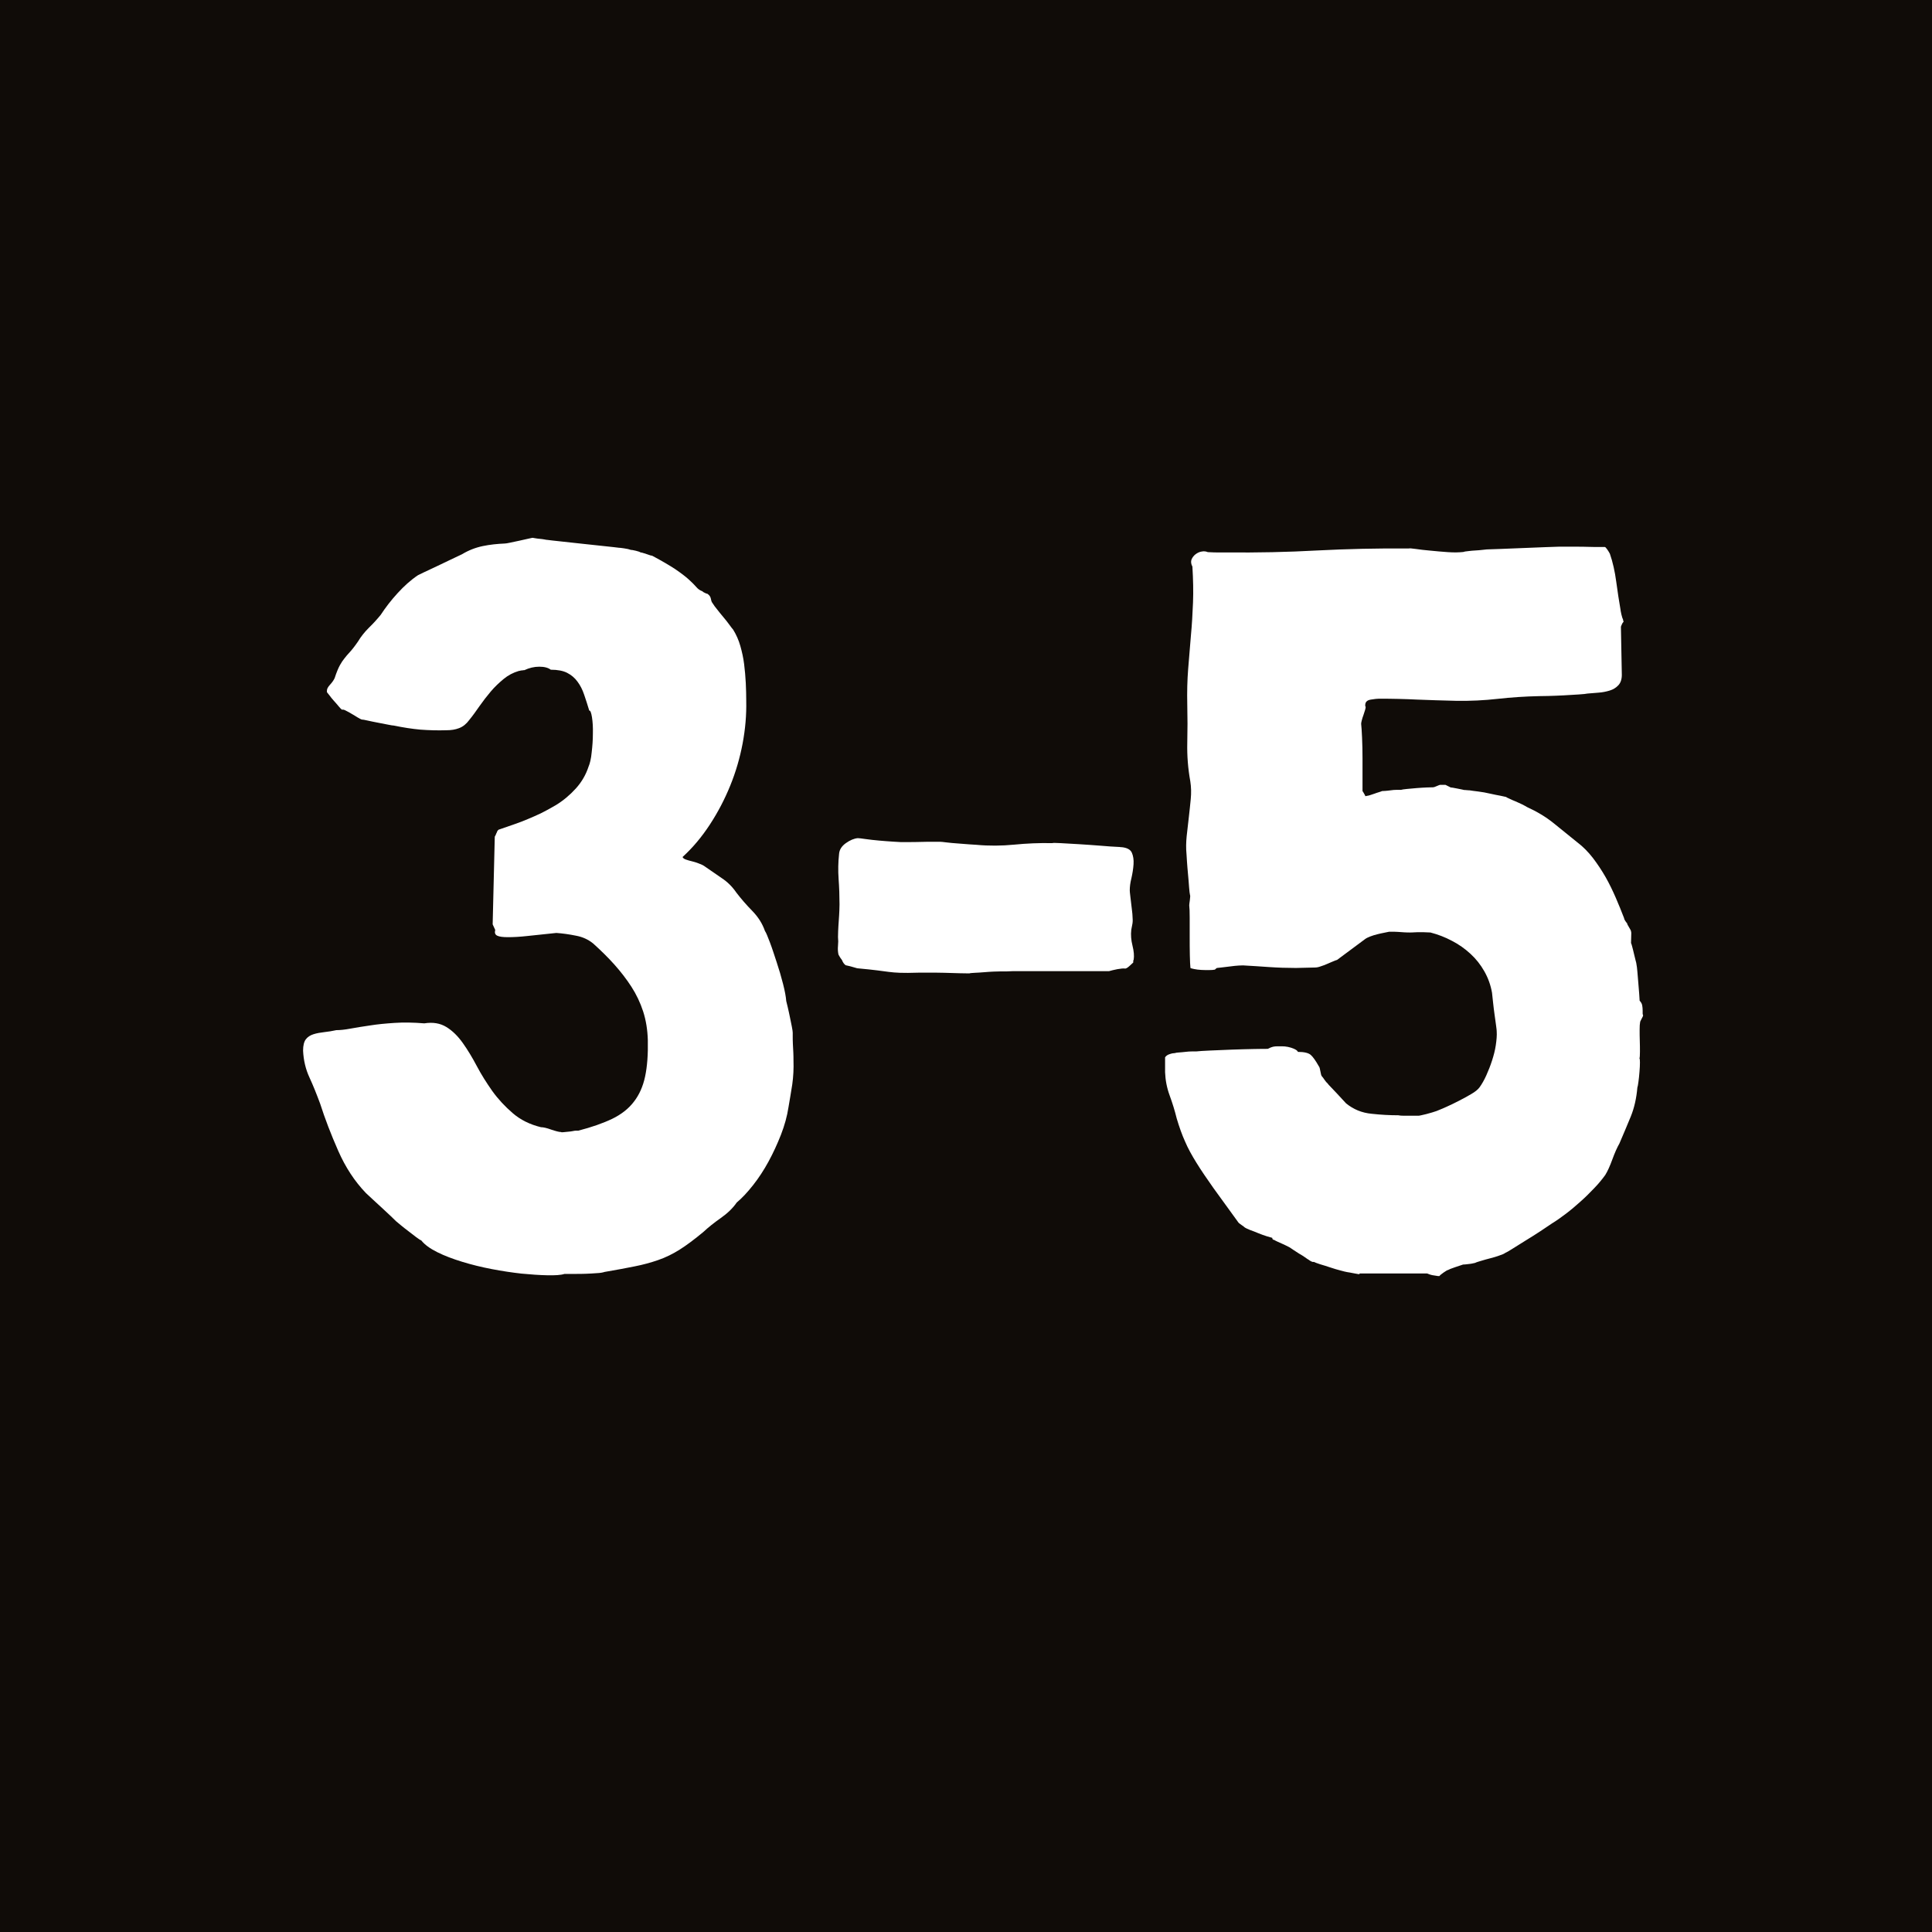 <?xml version="1.0" encoding="utf-8"?>
<!-- Generator: Adobe Illustrator 28.3.0, SVG Export Plug-In . SVG Version: 6.00 Build 0)  -->
<svg version="1.1" id="Livello_1" xmlns="http://www.w3.org/2000/svg" xmlns:xlink="http://www.w3.org/1999/xlink" x="0px" y="0px"
	 viewBox="0 0 128 128" style="enable-background:new 0 0 128 128;" xml:space="preserve">
<style type="text/css">
	.st0{fill:#100C08;}
	.st1{fill:none;}
	.st2{enable-background:new    ;}
	.st3{fill:#FFFFFF;}
</style>
<rect class="st0" width="128.46" height="128.46"/>
<rect y="36.26" class="st1" width="128.46" height="91.62"/>
<g class="st2">
	<path class="st3" d="M36.26,84.49c-0.51-0.01-1.08-0.05-1.71-0.11c-0.63-0.07-1.29-0.17-1.97-0.3s-1.33-0.29-1.95-0.48
		s-1.18-0.4-1.66-0.64c-0.48-0.24-0.84-0.5-1.06-0.78c-0.06-0.02-0.17-0.09-0.33-0.21c-0.16-0.12-0.34-0.26-0.52-0.4
		c-0.19-0.14-0.36-0.28-0.52-0.41c-0.16-0.13-0.26-0.22-0.3-0.25c-0.06-0.06-0.17-0.17-0.35-0.34c-0.18-0.17-0.38-0.35-0.59-0.55
		c-0.22-0.2-0.42-0.39-0.62-0.57c-0.2-0.18-0.34-0.32-0.44-0.41c-0.74-0.77-1.35-1.7-1.83-2.79c-0.48-1.09-0.88-2.13-1.2-3.13
		c-0.23-0.62-0.46-1.2-0.71-1.74c-0.25-0.54-0.39-1.13-0.42-1.77c0-0.34,0.06-0.59,0.18-0.75c0.12-0.16,0.29-0.27,0.51-0.34
		c0.22-0.07,0.46-0.11,0.72-0.14c0.26-0.03,0.53-0.07,0.79-0.13c0.25,0,0.56-0.03,0.93-0.1c0.38-0.07,0.81-0.14,1.3-0.21
		c0.49-0.08,1.03-0.13,1.63-0.17s1.25-0.03,1.97,0.03c0.57-0.09,1.05-0.01,1.46,0.24c0.41,0.25,0.77,0.61,1.09,1.06
		c0.32,0.45,0.63,0.96,0.93,1.53c0.3,0.57,0.65,1.12,1.03,1.66c0.39,0.54,0.84,1.02,1.35,1.46s1.13,0.75,1.87,0.93
		c0.15,0,0.38,0.05,0.68,0.16c0.3,0.1,0.52,0.16,0.65,0.16c0.02,0.02,0.07,0.02,0.16,0.01c0.08-0.01,0.18-0.02,0.3-0.03
		c0.11-0.01,0.22-0.02,0.31-0.04c0.09-0.02,0.16-0.03,0.2-0.03h0.06h0.11c0.89-0.23,1.63-0.49,2.24-0.78
		c0.6-0.29,1.09-0.67,1.44-1.13c0.36-0.46,0.61-1.02,0.75-1.68s0.2-1.46,0.18-2.41c-0.02-0.68-0.12-1.31-0.31-1.9
		c-0.19-0.58-0.45-1.13-0.78-1.64c-0.33-0.51-0.71-1-1.13-1.47s-0.89-0.93-1.4-1.39c-0.32-0.26-0.7-0.44-1.15-0.52
		c-0.44-0.09-0.87-0.15-1.29-0.18c-0.74,0.08-1.37,0.14-1.9,0.2c-0.53,0.06-0.96,0.08-1.3,0.08s-0.58-0.03-0.72-0.1
		c-0.14-0.07-0.18-0.19-0.13-0.38l-0.17-0.37l0.14-5.81l0.06-0.11c0.02-0.04,0.03-0.07,0.04-0.1c0.01-0.03,0.02-0.05,0.04-0.07
		c0-0.04,0.02-0.08,0.06-0.13c0.04-0.05,0.08-0.07,0.11-0.07c0.38-0.13,0.71-0.25,1.01-0.35c0.29-0.1,0.58-0.21,0.86-0.33
		s0.57-0.24,0.86-0.38c0.29-0.14,0.63-0.33,1.01-0.55c0.49-0.3,0.93-0.67,1.32-1.1c0.39-0.43,0.67-0.92,0.84-1.44
		c0.09-0.21,0.17-0.52,0.21-0.95c0.05-0.42,0.08-0.84,0.08-1.25c0.01-0.41-0.01-0.76-0.06-1.08c-0.05-0.31-0.11-0.46-0.18-0.44
		c-0.11-0.38-0.23-0.73-0.34-1.06c-0.11-0.33-0.26-0.62-0.44-0.86c-0.18-0.25-0.41-0.44-0.68-0.58c-0.27-0.14-0.64-0.21-1.09-0.21
		c-0.17-0.13-0.42-0.2-0.76-0.2s-0.67,0.08-0.99,0.23c-0.04,0-0.08,0-0.11,0.01c-0.04,0.01-0.08,0.01-0.11,0.01
		c-0.06,0.02-0.1,0.03-0.14,0.03c-0.38,0.11-0.72,0.29-1.02,0.54c-0.3,0.25-0.59,0.52-0.85,0.83c-0.26,0.31-0.51,0.63-0.74,0.96
		c-0.23,0.33-0.45,0.64-0.68,0.92c-0.19,0.26-0.41,0.44-0.67,0.54s-0.53,0.14-0.84,0.14c-0.6,0.02-1.18,0-1.73-0.04
		c-0.55-0.05-1.13-0.14-1.76-0.27c-0.06,0-0.18-0.02-0.38-0.06s-0.42-0.08-0.67-0.13c-0.25-0.05-0.47-0.09-0.68-0.14
		c-0.21-0.05-0.34-0.07-0.4-0.07c-0.06-0.02-0.15-0.07-0.27-0.14c-0.12-0.08-0.25-0.15-0.38-0.23c-0.13-0.08-0.26-0.15-0.38-0.21
		c-0.12-0.07-0.21-0.09-0.27-0.07c-0.04-0.02-0.11-0.09-0.21-0.21c-0.1-0.12-0.21-0.25-0.33-0.38s-0.21-0.25-0.3-0.37
		s-0.14-0.18-0.16-0.2v-0.11c0-0.11,0.07-0.24,0.2-0.38c0.13-0.14,0.24-0.29,0.31-0.44c0.13-0.4,0.25-0.68,0.35-0.86
		c0.1-0.18,0.2-0.33,0.3-0.45c0.09-0.12,0.21-0.26,0.35-0.41s0.33-0.39,0.55-0.71c0.19-0.32,0.43-0.62,0.72-0.91
		c0.29-0.28,0.55-0.57,0.78-0.85c0.32-0.49,0.69-0.97,1.12-1.44s0.87-0.87,1.35-1.19c0.04-0.02,0.17-0.08,0.41-0.2
		c0.24-0.11,0.5-0.24,0.81-0.38c0.3-0.14,0.61-0.29,0.92-0.44s0.57-0.27,0.78-0.37c0.43-0.26,0.89-0.44,1.37-0.54
		s0.97-0.15,1.46-0.17c0.06,0,0.18-0.02,0.37-0.06c0.19-0.04,0.39-0.08,0.61-0.13c0.22-0.05,0.41-0.09,0.58-0.13
		s0.26-0.06,0.28-0.06c0.02,0,0.08,0.01,0.18,0.03c0.1,0.02,0.21,0.03,0.31,0.04c0.1,0.01,0.2,0.02,0.3,0.04
		c0.09,0.02,0.16,0.03,0.2,0.03c0.13,0.02,0.42,0.05,0.88,0.1c0.45,0.05,0.94,0.1,1.47,0.16c0.53,0.06,1.02,0.11,1.49,0.16
		c0.46,0.05,0.76,0.08,0.89,0.1c0.04,0,0.16,0.01,0.35,0.04c0.2,0.03,0.34,0.06,0.44,0.1c0.06,0,0.17,0.02,0.34,0.06
		s0.27,0.08,0.31,0.11c0.06,0,0.19,0.04,0.4,0.11c0.21,0.08,0.33,0.11,0.37,0.11c0.64,0.34,1.15,0.64,1.53,0.89
		c0.38,0.26,0.67,0.48,0.89,0.68c0.22,0.2,0.38,0.36,0.5,0.5s0.25,0.23,0.4,0.28c0.04,0.04,0.09,0.08,0.17,0.11
		c0.08,0.04,0.13,0.06,0.17,0.06c0.08,0.06,0.13,0.11,0.16,0.16c0.03,0.05,0.05,0.09,0.06,0.14c0.01,0.05,0.02,0.1,0.04,0.17
		c0.02,0.07,0.07,0.15,0.14,0.24c0.02,0.04,0.09,0.14,0.23,0.31c0.13,0.17,0.27,0.34,0.42,0.52c0.15,0.18,0.29,0.35,0.41,0.52
		c0.12,0.17,0.2,0.27,0.24,0.31c0.21,0.34,0.37,0.7,0.48,1.09c0.11,0.39,0.2,0.79,0.25,1.2s0.09,0.83,0.11,1.25
		c0.02,0.42,0.03,0.81,0.03,1.19c0.02,0.92-0.06,1.86-0.24,2.82c-0.18,0.95-0.45,1.88-0.82,2.79s-0.82,1.77-1.35,2.58
		c-0.53,0.81-1.13,1.53-1.81,2.15c0.04,0.08,0.11,0.13,0.23,0.17s0.24,0.08,0.38,0.11s0.29,0.08,0.45,0.14
		c0.16,0.06,0.3,0.12,0.41,0.2c0.38,0.26,0.75,0.52,1.13,0.78c0.38,0.25,0.7,0.57,0.96,0.95c0.32,0.42,0.67,0.82,1.06,1.22
		c0.39,0.4,0.67,0.84,0.84,1.33c0.08,0.11,0.18,0.37,0.33,0.76s0.29,0.84,0.45,1.32c0.16,0.48,0.3,0.96,0.42,1.43
		c0.12,0.47,0.19,0.85,0.21,1.13c0.02,0.08,0.05,0.21,0.1,0.41c0.05,0.2,0.09,0.41,0.14,0.64c0.05,0.23,0.09,0.44,0.13,0.64
		c0.04,0.2,0.06,0.34,0.06,0.41c0,0.02,0,0.1,0,0.24c0,0.14,0,0.31,0.01,0.5c0.01,0.19,0.02,0.38,0.03,0.58
		c0.01,0.2,0.01,0.36,0.01,0.5c0.02,0.57-0.01,1.1-0.08,1.6c-0.08,0.5-0.16,1-0.25,1.51c-0.09,0.6-0.26,1.21-0.5,1.83
		c-0.24,0.61-0.51,1.2-0.82,1.77s-0.65,1.09-1.02,1.56s-0.73,0.86-1.09,1.16c-0.26,0.38-0.62,0.72-1.06,1.03
		c-0.44,0.31-0.83,0.62-1.15,0.92c-0.59,0.49-1.11,0.88-1.57,1.17c-0.46,0.29-0.93,0.52-1.42,0.69s-1,0.31-1.56,0.42
		c-0.56,0.11-1.22,0.24-2,0.37c-0.11,0.04-0.29,0.07-0.52,0.08c-0.24,0.02-0.47,0.03-0.71,0.04c-0.24,0.01-0.45,0.01-0.65,0.01
		s-0.32,0-0.35,0h-0.42C37.16,84.48,36.77,84.5,36.26,84.49z"/>
	<path class="st3" d="M55.55,63.24c-0.04-0.19-0.05-0.38-0.03-0.58c0.02-0.2,0.02-0.39,0-0.58c0-0.06,0-0.19,0.01-0.4
		c0.01-0.21,0.02-0.43,0.04-0.68c0.02-0.25,0.03-0.47,0.04-0.68c0.01-0.21,0.01-0.34,0.01-0.4c0-0.57-0.02-1.13-0.06-1.68
		c-0.04-0.56-0.03-1.11,0.03-1.66c0.02-0.28,0.17-0.52,0.45-0.72c0.28-0.2,0.55-0.31,0.79-0.33c0.08,0,0.25,0.02,0.52,0.06
		c0.27,0.04,0.57,0.07,0.89,0.1c0.32,0.03,0.62,0.05,0.91,0.07s0.45,0.03,0.51,0.03c0.08,0,0.24,0,0.5,0s0.53,0,0.82-0.01
		c0.29-0.01,0.57-0.01,0.82-0.01s0.41,0,0.47,0s0.2,0.01,0.42,0.04c0.23,0.03,0.48,0.05,0.75,0.07c0.27,0.02,0.53,0.04,0.77,0.06
		c0.24,0.02,0.39,0.03,0.47,0.03c0.85,0.08,1.69,0.07,2.51-0.01c0.82-0.08,1.67-0.12,2.53-0.1c0.02-0.02,0.2-0.02,0.55,0
		c0.35,0.02,0.75,0.04,1.22,0.07c0.46,0.03,0.93,0.06,1.42,0.1s0.87,0.07,1.17,0.08c0.04,0,0.08,0,0.13,0.01
		c0.05,0.01,0.09,0.01,0.13,0.01c0.34,0.04,0.56,0.16,0.65,0.37s0.13,0.46,0.11,0.76s-0.07,0.61-0.14,0.92
		c-0.08,0.31-0.11,0.58-0.11,0.81c0,0.06,0.01,0.17,0.03,0.33c0.02,0.16,0.04,0.33,0.06,0.51c0.02,0.18,0.04,0.35,0.06,0.51
		c0.02,0.16,0.03,0.27,0.03,0.33c0.02,0.21,0.02,0.38,0,0.51s-0.05,0.27-0.08,0.42c-0.04,0.34-0.01,0.69,0.08,1.05
		s0.12,0.67,0.08,0.93c-0.02,0.02-0.03,0.06-0.03,0.11v0.08c-0.04,0.04-0.12,0.11-0.25,0.23s-0.23,0.17-0.28,0.17
		c-0.11-0.02-0.29,0-0.52,0.04c-0.24,0.05-0.42,0.09-0.55,0.13c-0.06,0-0.23,0-0.52,0c-0.29,0-0.65,0-1.08,0s-0.88,0-1.37,0
		s-0.94,0-1.36,0s-0.77,0-1.08,0s-0.47,0-0.51,0s-0.12,0-0.25,0s-0.27,0-0.42,0.01c-0.15,0.01-0.29,0.01-0.42,0.01s-0.22,0-0.25,0
		c-0.06,0-0.18,0-0.38,0.01c-0.2,0.01-0.41,0.02-0.62,0.04c-0.22,0.02-0.42,0.03-0.62,0.04c-0.2,0.01-0.33,0.02-0.38,0.04
		c-0.09,0-0.3,0-0.62-0.01c-0.32-0.01-0.67-0.02-1.03-0.03c-0.37-0.01-0.71-0.01-1.03-0.01c-0.32,0-0.53,0-0.62,0
		c-0.59,0.02-1.02,0.02-1.29,0.01c-0.27-0.01-0.52-0.03-0.75-0.06c-0.23-0.03-0.48-0.06-0.76-0.1s-0.73-0.08-1.33-0.14
		c-0.06-0.02-0.17-0.05-0.35-0.1c-0.18-0.05-0.32-0.08-0.41-0.1c-0.09-0.06-0.18-0.17-0.25-0.35
		C55.65,63.44,55.59,63.31,55.55,63.24z"/>
	<path class="st3" d="M90.07,84.42c-0.04,0-0.16-0.02-0.37-0.06s-0.36-0.07-0.45-0.08s-0.25-0.06-0.45-0.11s-0.43-0.12-0.67-0.2
		c-0.24-0.08-0.46-0.15-0.67-0.21c-0.21-0.07-0.35-0.12-0.42-0.16c-0.04,0.02-0.09,0.01-0.17-0.03s-0.13-0.08-0.17-0.11
		c-0.04-0.02-0.12-0.07-0.24-0.16c-0.12-0.08-0.25-0.17-0.4-0.25c-0.14-0.09-0.27-0.17-0.4-0.26c-0.12-0.08-0.2-0.14-0.24-0.16
		s-0.1-0.05-0.2-0.1c-0.09-0.05-0.19-0.09-0.3-0.14c-0.1-0.05-0.21-0.09-0.31-0.14c-0.1-0.05-0.17-0.08-0.18-0.1
		c-0.09,0-0.14-0.05-0.14-0.14c-0.08-0.02-0.2-0.06-0.38-0.11c-0.18-0.06-0.36-0.12-0.55-0.2c-0.19-0.08-0.37-0.15-0.54-0.21
		c-0.17-0.07-0.28-0.12-0.34-0.16c-0.04-0.04-0.11-0.09-0.21-0.16c-0.1-0.07-0.17-0.12-0.21-0.16c-0.66-0.91-1.21-1.67-1.66-2.29
		c-0.44-0.62-0.82-1.18-1.13-1.68c-0.31-0.5-0.57-0.97-0.76-1.42c-0.2-0.44-0.38-0.95-0.55-1.52c-0.13-0.53-0.29-1.04-0.47-1.53
		c-0.18-0.49-0.28-1-0.3-1.53v-0.99c0.06-0.09,0.16-0.17,0.3-0.21c0.14-0.05,0.26-0.07,0.35-0.07c0.04-0.02,0.12-0.03,0.25-0.04
		c0.13-0.01,0.28-0.02,0.44-0.04c0.16-0.02,0.31-0.03,0.44-0.03s0.23,0,0.28,0c0.17-0.02,0.48-0.04,0.93-0.06s0.93-0.04,1.44-0.06
		s0.99-0.03,1.44-0.04c0.45-0.01,0.76-0.01,0.93-0.01c0.15-0.08,0.27-0.12,0.35-0.14c0.09-0.02,0.18-0.03,0.3-0.03
		c0.06,0,0.15,0,0.28,0s0.27,0.01,0.41,0.04c0.14,0.03,0.28,0.07,0.41,0.13s0.22,0.12,0.25,0.2c0.42,0,0.7,0.07,0.85,0.2
		s0.33,0.39,0.54,0.76c0.04,0.04,0.07,0.15,0.1,0.33c0.03,0.18,0.06,0.29,0.1,0.33s0.1,0.12,0.18,0.24
		c0.08,0.12,0.15,0.19,0.18,0.21c0.04,0.06,0.12,0.15,0.24,0.27c0.12,0.12,0.25,0.26,0.38,0.4c0.13,0.14,0.25,0.27,0.37,0.4
		c0.11,0.12,0.2,0.21,0.25,0.27c0.49,0.4,1.05,0.63,1.69,0.69c0.63,0.07,1.22,0.1,1.77,0.1c0.09,0.02,0.22,0.03,0.37,0.03
		s0.3,0,0.45,0h0.54c0.04,0,0.2-0.04,0.5-0.11c0.29-0.08,0.51-0.14,0.67-0.2s0.36-0.15,0.64-0.27c0.27-0.12,0.56-0.26,0.85-0.41
		c0.29-0.15,0.57-0.3,0.82-0.45c0.26-0.15,0.44-0.3,0.55-0.45c0.15-0.21,0.3-0.47,0.44-0.78c0.14-0.31,0.27-0.64,0.38-0.98
		s0.2-0.68,0.25-1.02s0.08-0.65,0.06-0.93c0-0.04-0.01-0.16-0.04-0.37c-0.03-0.21-0.06-0.45-0.1-0.72c-0.04-0.27-0.07-0.54-0.1-0.81
		c-0.03-0.26-0.05-0.48-0.07-0.65c-0.09-0.51-0.26-0.98-0.51-1.42s-0.55-0.82-0.92-1.16c-0.37-0.34-0.78-0.63-1.23-0.86
		c-0.45-0.24-0.92-0.42-1.42-0.55c-0.04,0-0.12,0-0.25-0.01c-0.13-0.01-0.27-0.01-0.41-0.01c-0.14,0-0.28,0-0.41,0.01
		c-0.13,0.01-0.23,0.01-0.28,0.01c-0.09,0-0.22,0-0.37-0.01c-0.15-0.01-0.3-0.02-0.44-0.03c-0.14-0.01-0.27-0.01-0.38-0.01
		s-0.18,0-0.2,0c-0.08,0.02-0.19,0.04-0.34,0.07c-0.15,0.03-0.3,0.06-0.45,0.1s-0.3,0.08-0.45,0.14s-0.26,0.11-0.34,0.17l-1.87,1.39
		c-0.02,0-0.08,0.02-0.2,0.07c-0.11,0.05-0.25,0.1-0.4,0.17c-0.15,0.07-0.31,0.13-0.47,0.18c-0.16,0.06-0.29,0.08-0.38,0.08
		l-1.27,0.03c-0.6,0-1.2-0.02-1.78-0.06s-1.16-0.08-1.73-0.11c-0.02,0-0.11,0-0.28,0.01c-0.17,0.01-0.36,0.03-0.58,0.06
		c-0.22,0.03-0.41,0.05-0.58,0.07s-0.26,0.03-0.28,0.03s-0.07,0.04-0.14,0.11c-0.09,0.02-0.23,0.03-0.4,0.03s-0.34,0-0.51-0.01
		c-0.17-0.01-0.33-0.03-0.47-0.06c-0.14-0.03-0.22-0.05-0.24-0.07c-0.02-0.17-0.03-0.45-0.04-0.85c-0.01-0.4-0.01-0.81-0.01-1.25
		s0-0.84,0-1.23c0-0.39-0.01-0.66-0.03-0.81c0-0.04,0.01-0.16,0.04-0.35c0.03-0.2,0.03-0.32,0.01-0.35
		c-0.02-0.08-0.04-0.25-0.06-0.51s-0.04-0.55-0.07-0.85s-0.05-0.58-0.07-0.85s-0.03-0.42-0.03-0.48c-0.04-0.4-0.03-0.8,0.01-1.2
		c0.05-0.41,0.09-0.82,0.14-1.23c0.05-0.42,0.09-0.83,0.13-1.23c0.04-0.41,0.03-0.8-0.03-1.18c-0.15-0.83-0.22-1.68-0.2-2.54
		c0.02-0.86,0.02-1.7,0-2.53c-0.02-0.85,0-1.64,0.06-2.38s0.12-1.47,0.18-2.19c0.07-0.73,0.11-1.46,0.14-2.2s0.01-1.53-0.04-2.38
		c-0.09-0.17-0.11-0.33-0.06-0.47c0.06-0.14,0.15-0.26,0.27-0.35c0.12-0.09,0.26-0.16,0.41-0.18c0.15-0.03,0.28-0.01,0.4,0.04
		c0.04,0,0.12,0,0.24,0.01c0.12,0.01,0.25,0.01,0.37,0.01c0.12,0,0.24,0,0.35,0s0.19,0,0.23,0c2.08,0.02,4.1-0.02,6.06-0.13
		c1.96-0.1,3.98-0.15,6.06-0.13c0.04-0.02,0.19-0.01,0.47,0.03c0.27,0.04,0.6,0.08,0.96,0.11c0.37,0.04,0.76,0.07,1.16,0.1
		c0.41,0.03,0.75,0.02,1.03-0.01l0.11-0.03c0.02,0,0.1-0.01,0.24-0.03c0.14-0.02,0.29-0.03,0.45-0.04c0.16-0.01,0.32-0.02,0.47-0.04
		s0.25-0.03,0.28-0.03c0.11,0,0.41-0.01,0.88-0.03s0.97-0.04,1.5-0.06s1.03-0.04,1.5-0.06s0.76-0.03,0.88-0.03c0.06,0,0.2,0,0.42,0
		s0.48,0,0.75,0c0.27,0,0.53,0,0.77,0.01c0.24,0.01,0.39,0.01,0.47,0.01h0.17h0.2h0.28c0.04,0,0.09,0.06,0.17,0.17
		s0.13,0.21,0.17,0.28c0.19,0.55,0.33,1.17,0.42,1.85c0.09,0.69,0.19,1.3,0.28,1.83c0,0.04,0.02,0.15,0.06,0.33
		c0.04,0.18,0.08,0.29,0.11,0.33v0.03c0,0.04,0.01,0.07,0.03,0.08v0.06c-0.04,0.04-0.08,0.09-0.11,0.17s-0.06,0.13-0.06,0.17
		l0.06,3.17c0,0.3-0.08,0.53-0.23,0.69c-0.15,0.16-0.34,0.28-0.57,0.35s-0.47,0.12-0.74,0.14s-0.51,0.04-0.74,0.06
		c-0.08,0.02-0.27,0.04-0.58,0.06c-0.31,0.02-0.65,0.04-1,0.06s-0.7,0.03-1.02,0.04c-0.32,0.01-0.52,0.01-0.59,0.01
		c-0.94,0.02-1.86,0.08-2.75,0.18c-0.89,0.1-1.82,0.15-2.8,0.13c-0.91-0.02-1.75-0.05-2.54-0.08c-0.78-0.04-1.63-0.06-2.53-0.06
		c-0.11,0-0.29,0.02-0.54,0.06s-0.37,0.16-0.37,0.37v0.03c0,0.04,0.01,0.07,0.03,0.08c0,0.04-0.01,0.11-0.04,0.21
		c-0.03,0.1-0.07,0.22-0.11,0.34c-0.05,0.12-0.08,0.24-0.11,0.35c-0.03,0.11-0.04,0.19-0.04,0.23c0.02,0.17,0.04,0.47,0.06,0.91
		s0.03,0.89,0.03,1.36s0,0.92,0,1.33s0,0.7,0,0.85c0.04,0.06,0.08,0.12,0.11,0.18c0.04,0.07,0.07,0.12,0.08,0.16l0.14-0.03
		c0.02,0,0.08-0.01,0.17-0.04c0.09-0.03,0.19-0.06,0.3-0.1c0.1-0.04,0.2-0.07,0.3-0.1c0.09-0.03,0.16-0.05,0.2-0.07
		c0.02,0,0.08,0,0.2-0.01c0.11-0.01,0.24-0.02,0.37-0.04s0.26-0.03,0.38-0.03c0.12,0,0.22,0,0.3,0c0.06-0.02,0.19-0.04,0.4-0.06
		s0.43-0.04,0.67-0.06c0.24-0.02,0.46-0.03,0.67-0.04c0.21-0.01,0.34-0.01,0.4-0.01c0.04,0,0.11-0.03,0.23-0.08S95.38,52,95.4,52
		h0.37l0.34,0.17c0.04,0,0.18,0.02,0.42,0.07c0.25,0.05,0.41,0.08,0.48,0.1c0.04,0,0.09,0,0.17,0.01c0.08,0.01,0.13,0.01,0.17,0.01
		c0.13,0.02,0.33,0.05,0.59,0.08s0.52,0.08,0.78,0.14c0.25,0.06,0.49,0.1,0.69,0.14s0.33,0.07,0.37,0.08
		c0.02,0.02,0.09,0.06,0.21,0.11c0.12,0.06,0.26,0.12,0.41,0.18c0.15,0.07,0.3,0.13,0.44,0.2c0.14,0.07,0.25,0.13,0.33,0.18
		c0.66,0.3,1.24,0.65,1.74,1.05c0.5,0.4,1.02,0.82,1.57,1.27c0.4,0.3,0.75,0.66,1.06,1.06c0.31,0.41,0.59,0.83,0.84,1.27
		c0.25,0.44,0.47,0.9,0.67,1.36c0.2,0.46,0.38,0.91,0.55,1.35c0,0.04,0.02,0.09,0.07,0.17c0.05,0.08,0.09,0.13,0.13,0.17
		c0,0.04,0.04,0.13,0.13,0.27c0.09,0.14,0.13,0.23,0.13,0.27c0.02,0.04,0.02,0.16,0.01,0.37c-0.01,0.21-0.01,0.34-0.01,0.4
		c0.02,0.04,0.05,0.12,0.08,0.25s0.08,0.28,0.11,0.44c0.04,0.16,0.08,0.31,0.11,0.45c0.04,0.14,0.06,0.23,0.06,0.27
		c0.02,0.09,0.04,0.25,0.06,0.48s0.04,0.47,0.06,0.72c0.02,0.26,0.04,0.5,0.06,0.74c0.02,0.24,0.03,0.39,0.03,0.47
		c0.09,0.09,0.15,0.2,0.17,0.31s0.03,0.23,0.03,0.34v0.2c0,0.04,0.01,0.08,0.03,0.11c0,0.04-0.03,0.12-0.1,0.24
		c-0.07,0.12-0.1,0.2-0.1,0.24c-0.02,0.09-0.03,0.25-0.03,0.48s0,0.47,0.01,0.72c0.01,0.26,0.01,0.5,0.01,0.74
		c0,0.24-0.01,0.39-0.03,0.47c0.02-0.02,0.03,0.06,0.03,0.24c0,0.18-0.01,0.39-0.03,0.62c-0.02,0.24-0.04,0.46-0.07,0.67
		c-0.03,0.21-0.05,0.33-0.07,0.37c-0.06,0.7-0.2,1.34-0.44,1.93c-0.24,0.58-0.49,1.18-0.75,1.78c-0.15,0.26-0.31,0.62-0.47,1.06
		c-0.16,0.44-0.32,0.79-0.47,1.03c-0.19,0.26-0.42,0.55-0.71,0.85s-0.58,0.6-0.91,0.89c-0.32,0.29-0.65,0.57-0.98,0.82
		c-0.33,0.25-0.64,0.47-0.92,0.64c-0.19,0.13-0.44,0.3-0.76,0.51s-0.65,0.42-0.98,0.62c-0.33,0.21-0.62,0.39-0.88,0.55
		c-0.25,0.16-0.41,0.25-0.47,0.27c-0.08,0.06-0.21,0.12-0.4,0.18c-0.19,0.07-0.39,0.13-0.59,0.18s-0.41,0.11-0.61,0.17
		c-0.2,0.06-0.34,0.1-0.41,0.14c-0.02,0-0.07,0.01-0.14,0.03s-0.16,0.03-0.24,0.04c-0.09,0.01-0.17,0.02-0.26,0.03
		c-0.08,0.01-0.14,0.01-0.16,0.01c-0.11,0.04-0.29,0.1-0.54,0.18c-0.25,0.08-0.4,0.15-0.45,0.18c-0.04,0-0.14,0.06-0.3,0.17
		c-0.16,0.11-0.25,0.19-0.27,0.23h-0.11c-0.15-0.02-0.28-0.04-0.38-0.06c-0.1-0.02-0.21-0.06-0.33-0.11H90.07z"/>
</g>
</svg>
